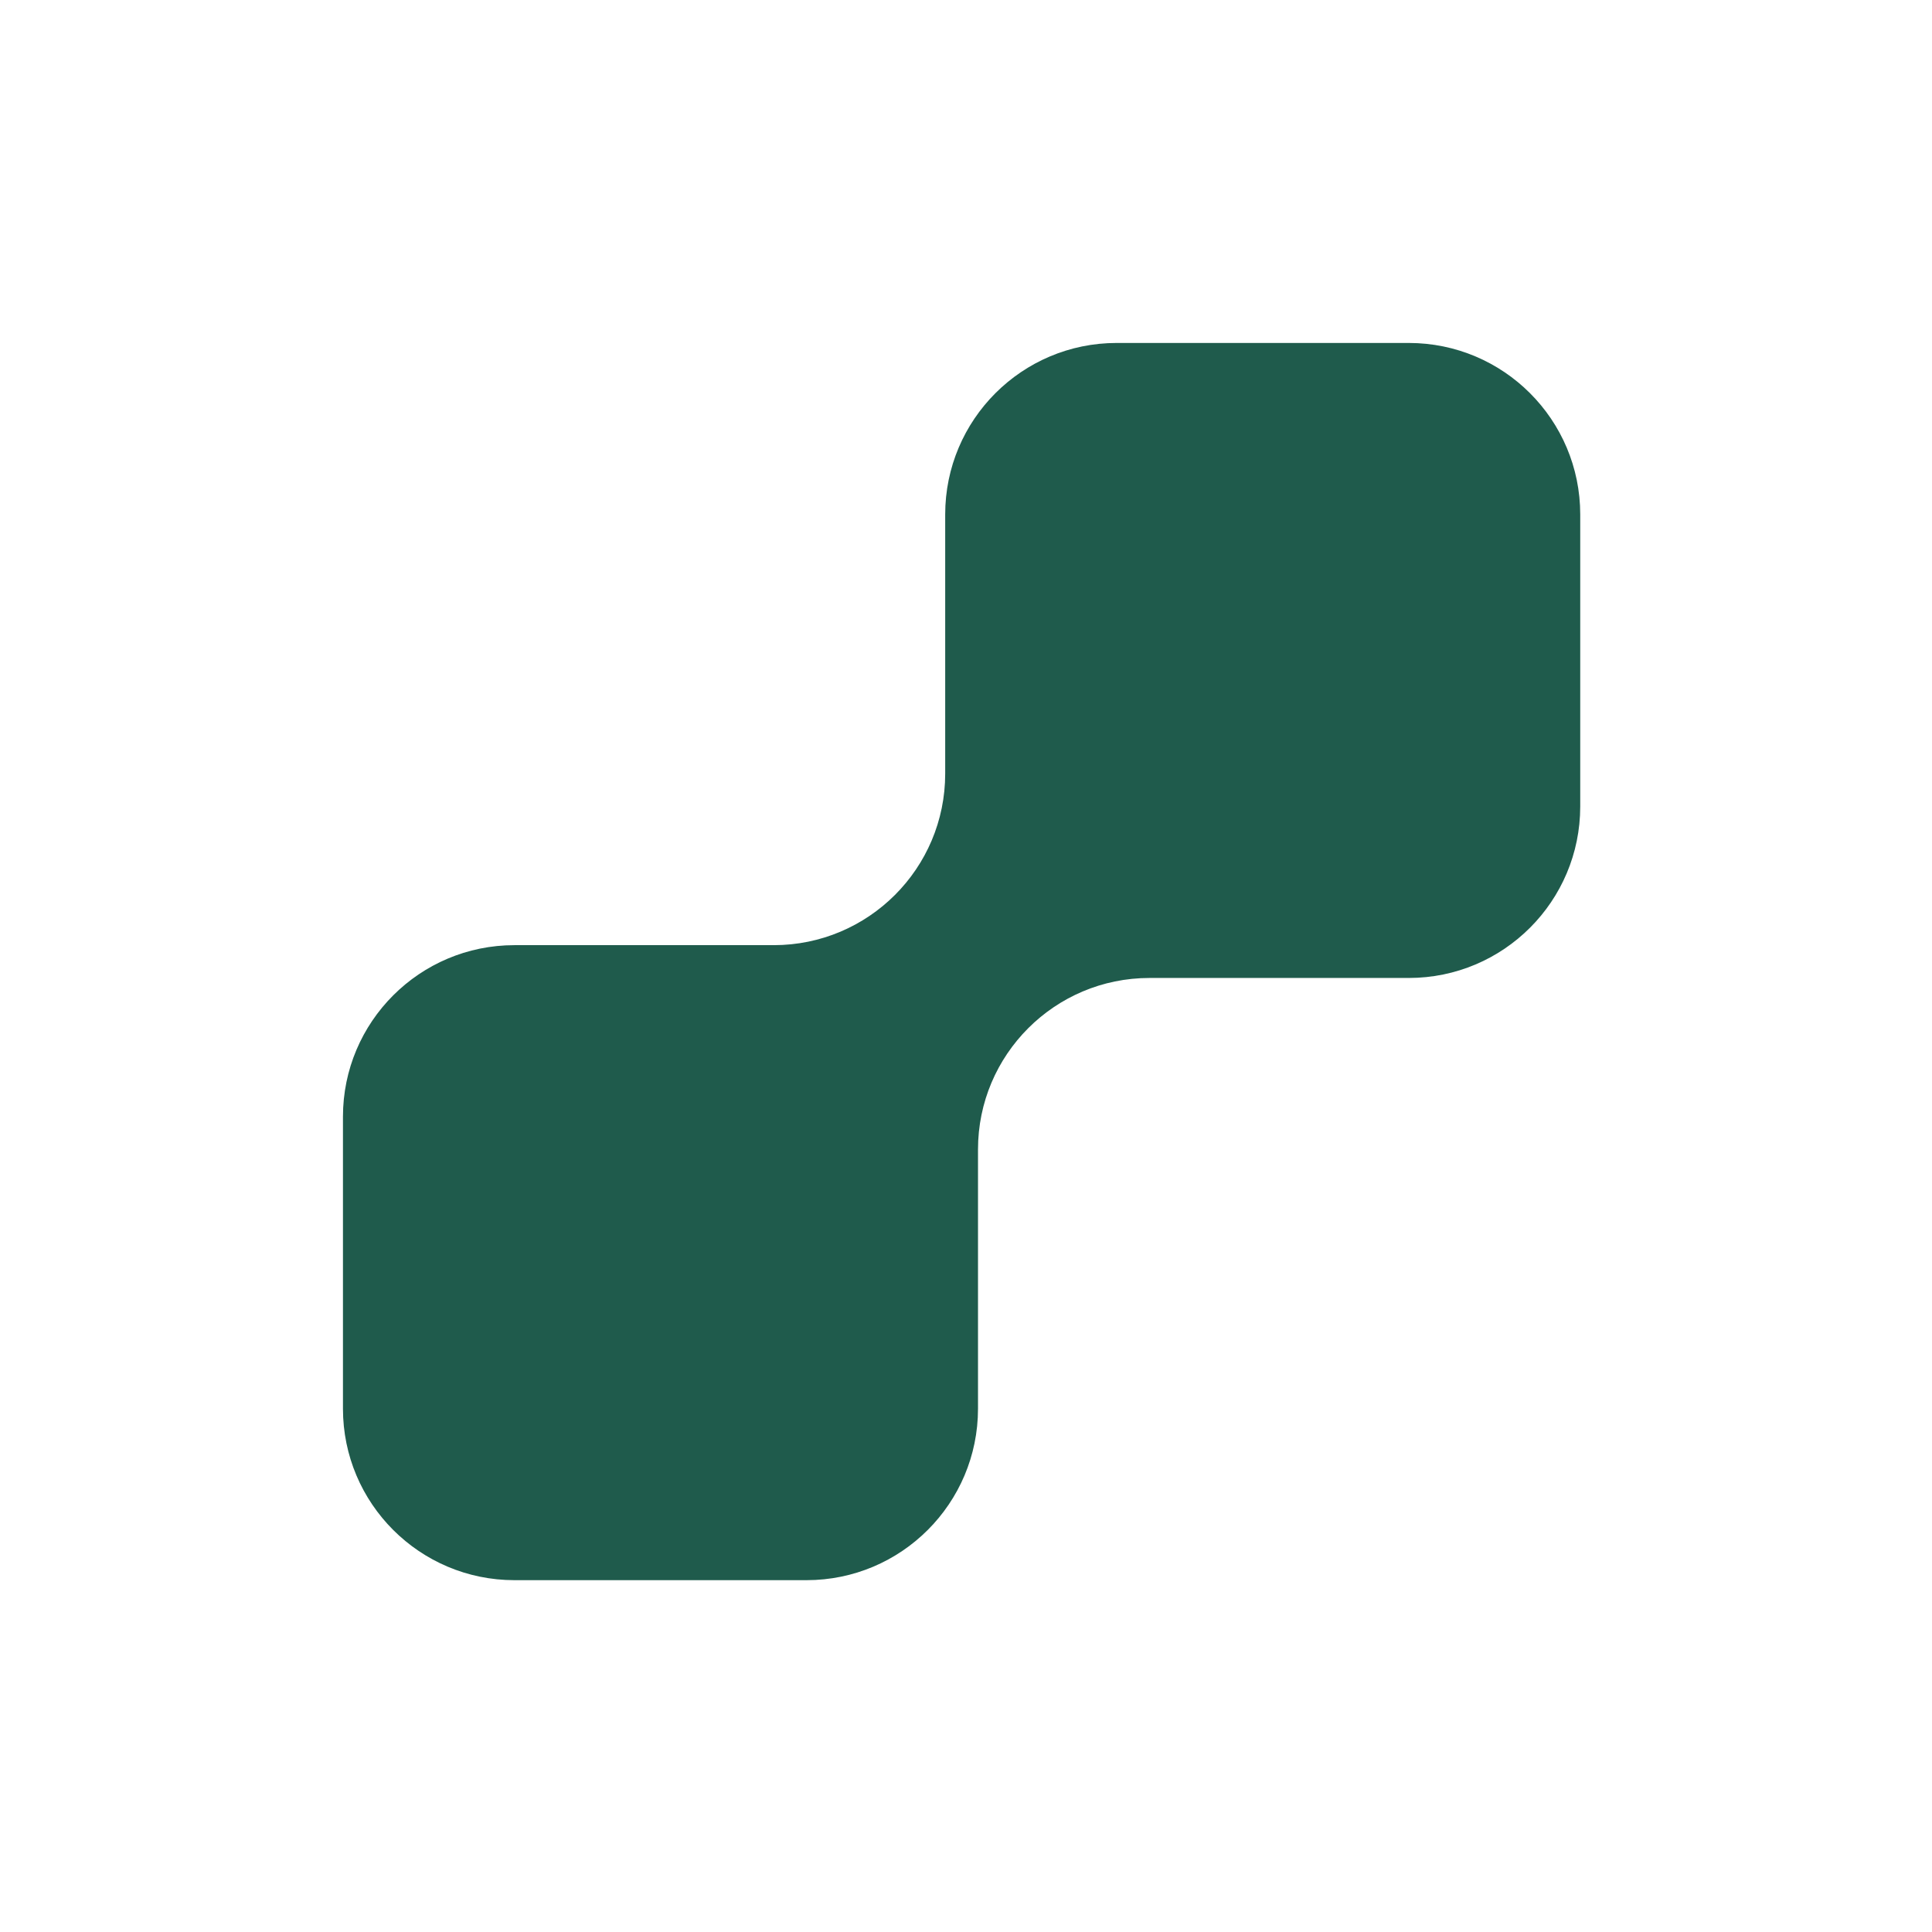 <svg xmlns="http://www.w3.org/2000/svg" width="169" height="169" fill="none"><path fill="#1F5B4C" d="M30 97.677c0-8.285 6.716-15 15-15h22.68c8.284 0 15-6.716 15-15V45c0-8.284 6.715-15 15-15h25.549c8.285 0 15 6.716 15 15v25.547c0 8.284-6.715 15-15 15H100.55c-8.284 0-15 6.716-15 15v22.677c0 8.284-6.716 15-15 15H45c-8.284 0-15-6.716-15-15V97.677Z"/></svg>